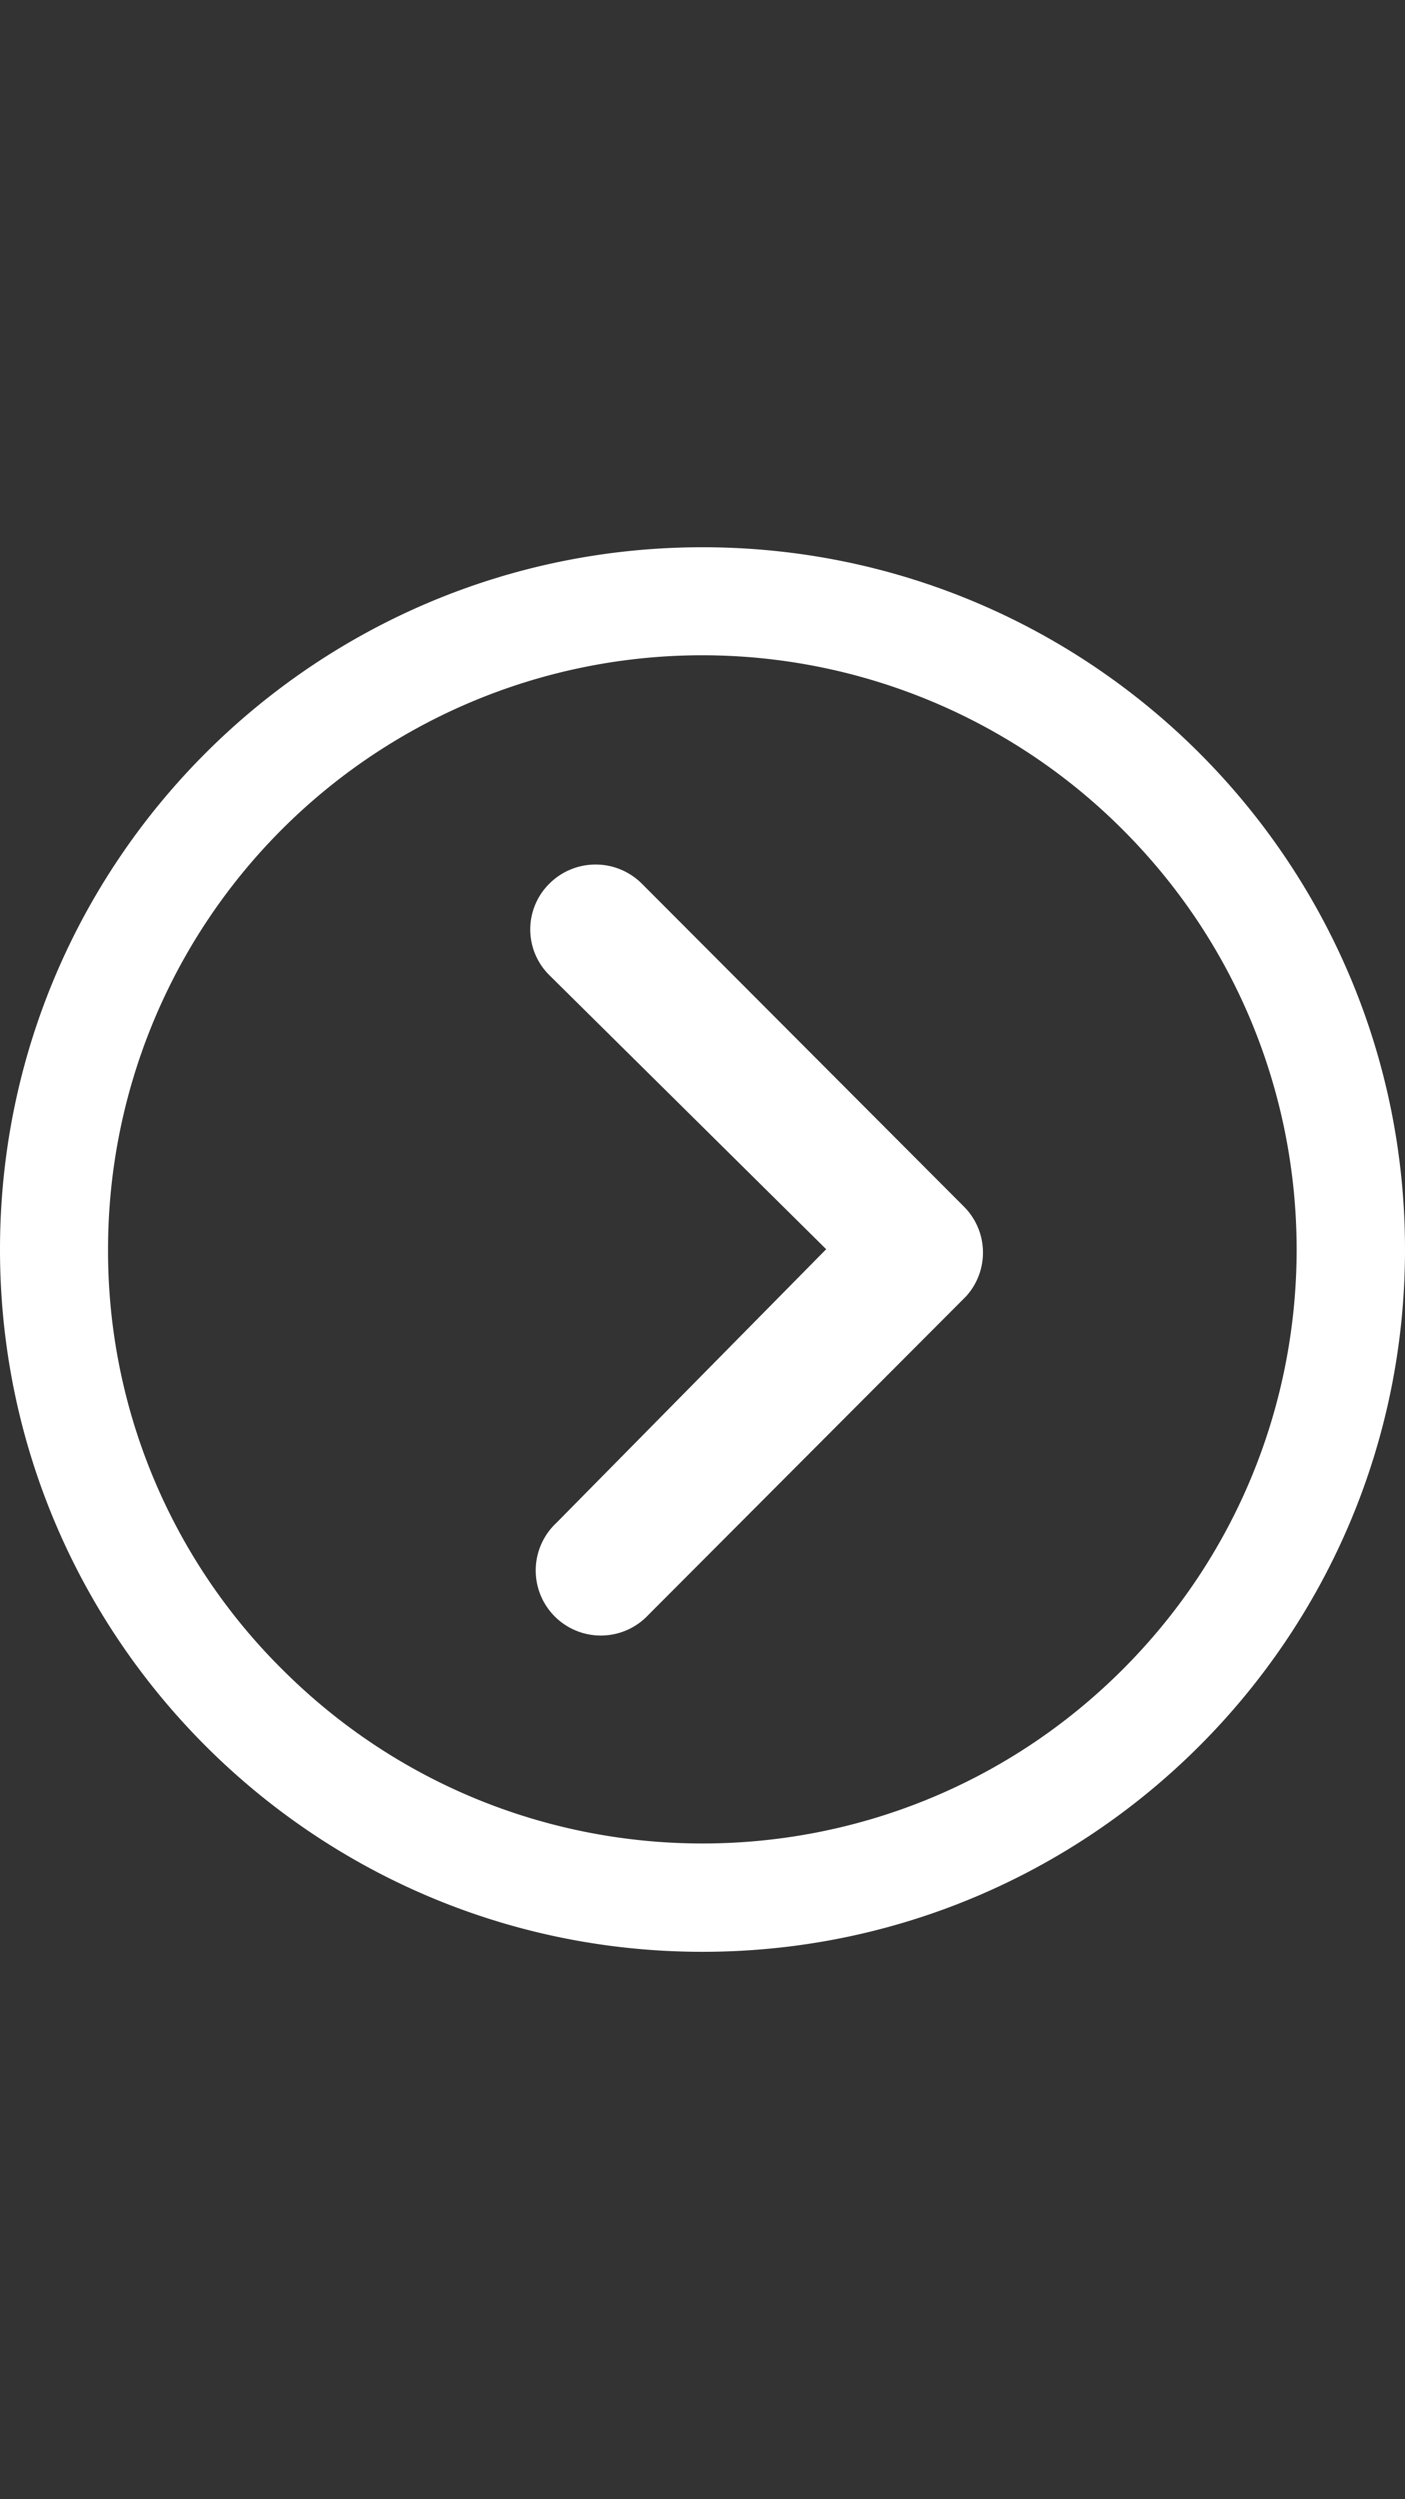 <svg xmlns="http://www.w3.org/2000/svg" xmlns:xlink="http://www.w3.org/1999/xlink" width="607" height="1080" viewBox="0 0 607 1080">
  <rect x="0" y="0" width="607" height="1080" fill="#333333" stroke="none"/>
  <defs>
    <clipPath id="clip-path">
      <rect id="Rectangle_80" data-name="Rectangle 80" width="607" height="1080" transform="translate(706)" fill="#fff" opacity="0.85"/>
    </clipPath>
  </defs>
  <g id="Mask_Group_1" data-name="Mask Group 1" transform="translate(-706)" clip-path="url(#clip-path)">
    <g id="ok" transform="translate(706 236.5)">
      <path id="Path_19" data-name="Path 19" d="M502.7,350.591a28.261,28.261,0,0,1,39.82,0L681.734,490.216a28.124,28.124,0,0,1,.892,38.825l-137.191,137.6a28.124,28.124,0,1,1-39.82-39.682L622.228,508.634,502.735,390.307a27.815,27.815,0,0,1-.034-39.717Z" transform="translate(-265.292 -205.271)" fill="#fff"/>
      <path id="Path_20" data-name="Path 20" d="M115.755,419.255c0,167.618,135.882,303.5,303.5,303.5s303.5-135.882,303.5-303.5-135.882-303.5-303.5-303.5c-167.661,0-303.538,135.908-303.5,303.534Zm46.679,0a256.684,256.684,0,0,1,438.324-181.5C701,337.993,701,500.516,600.758,600.758s-262.765,100.242-363.006,0a254.592,254.592,0,0,1-75.318-181.5Z" transform="translate(-115.755 -115.755)" fill="#fff"/>
    </g>
  </g>
</svg>
